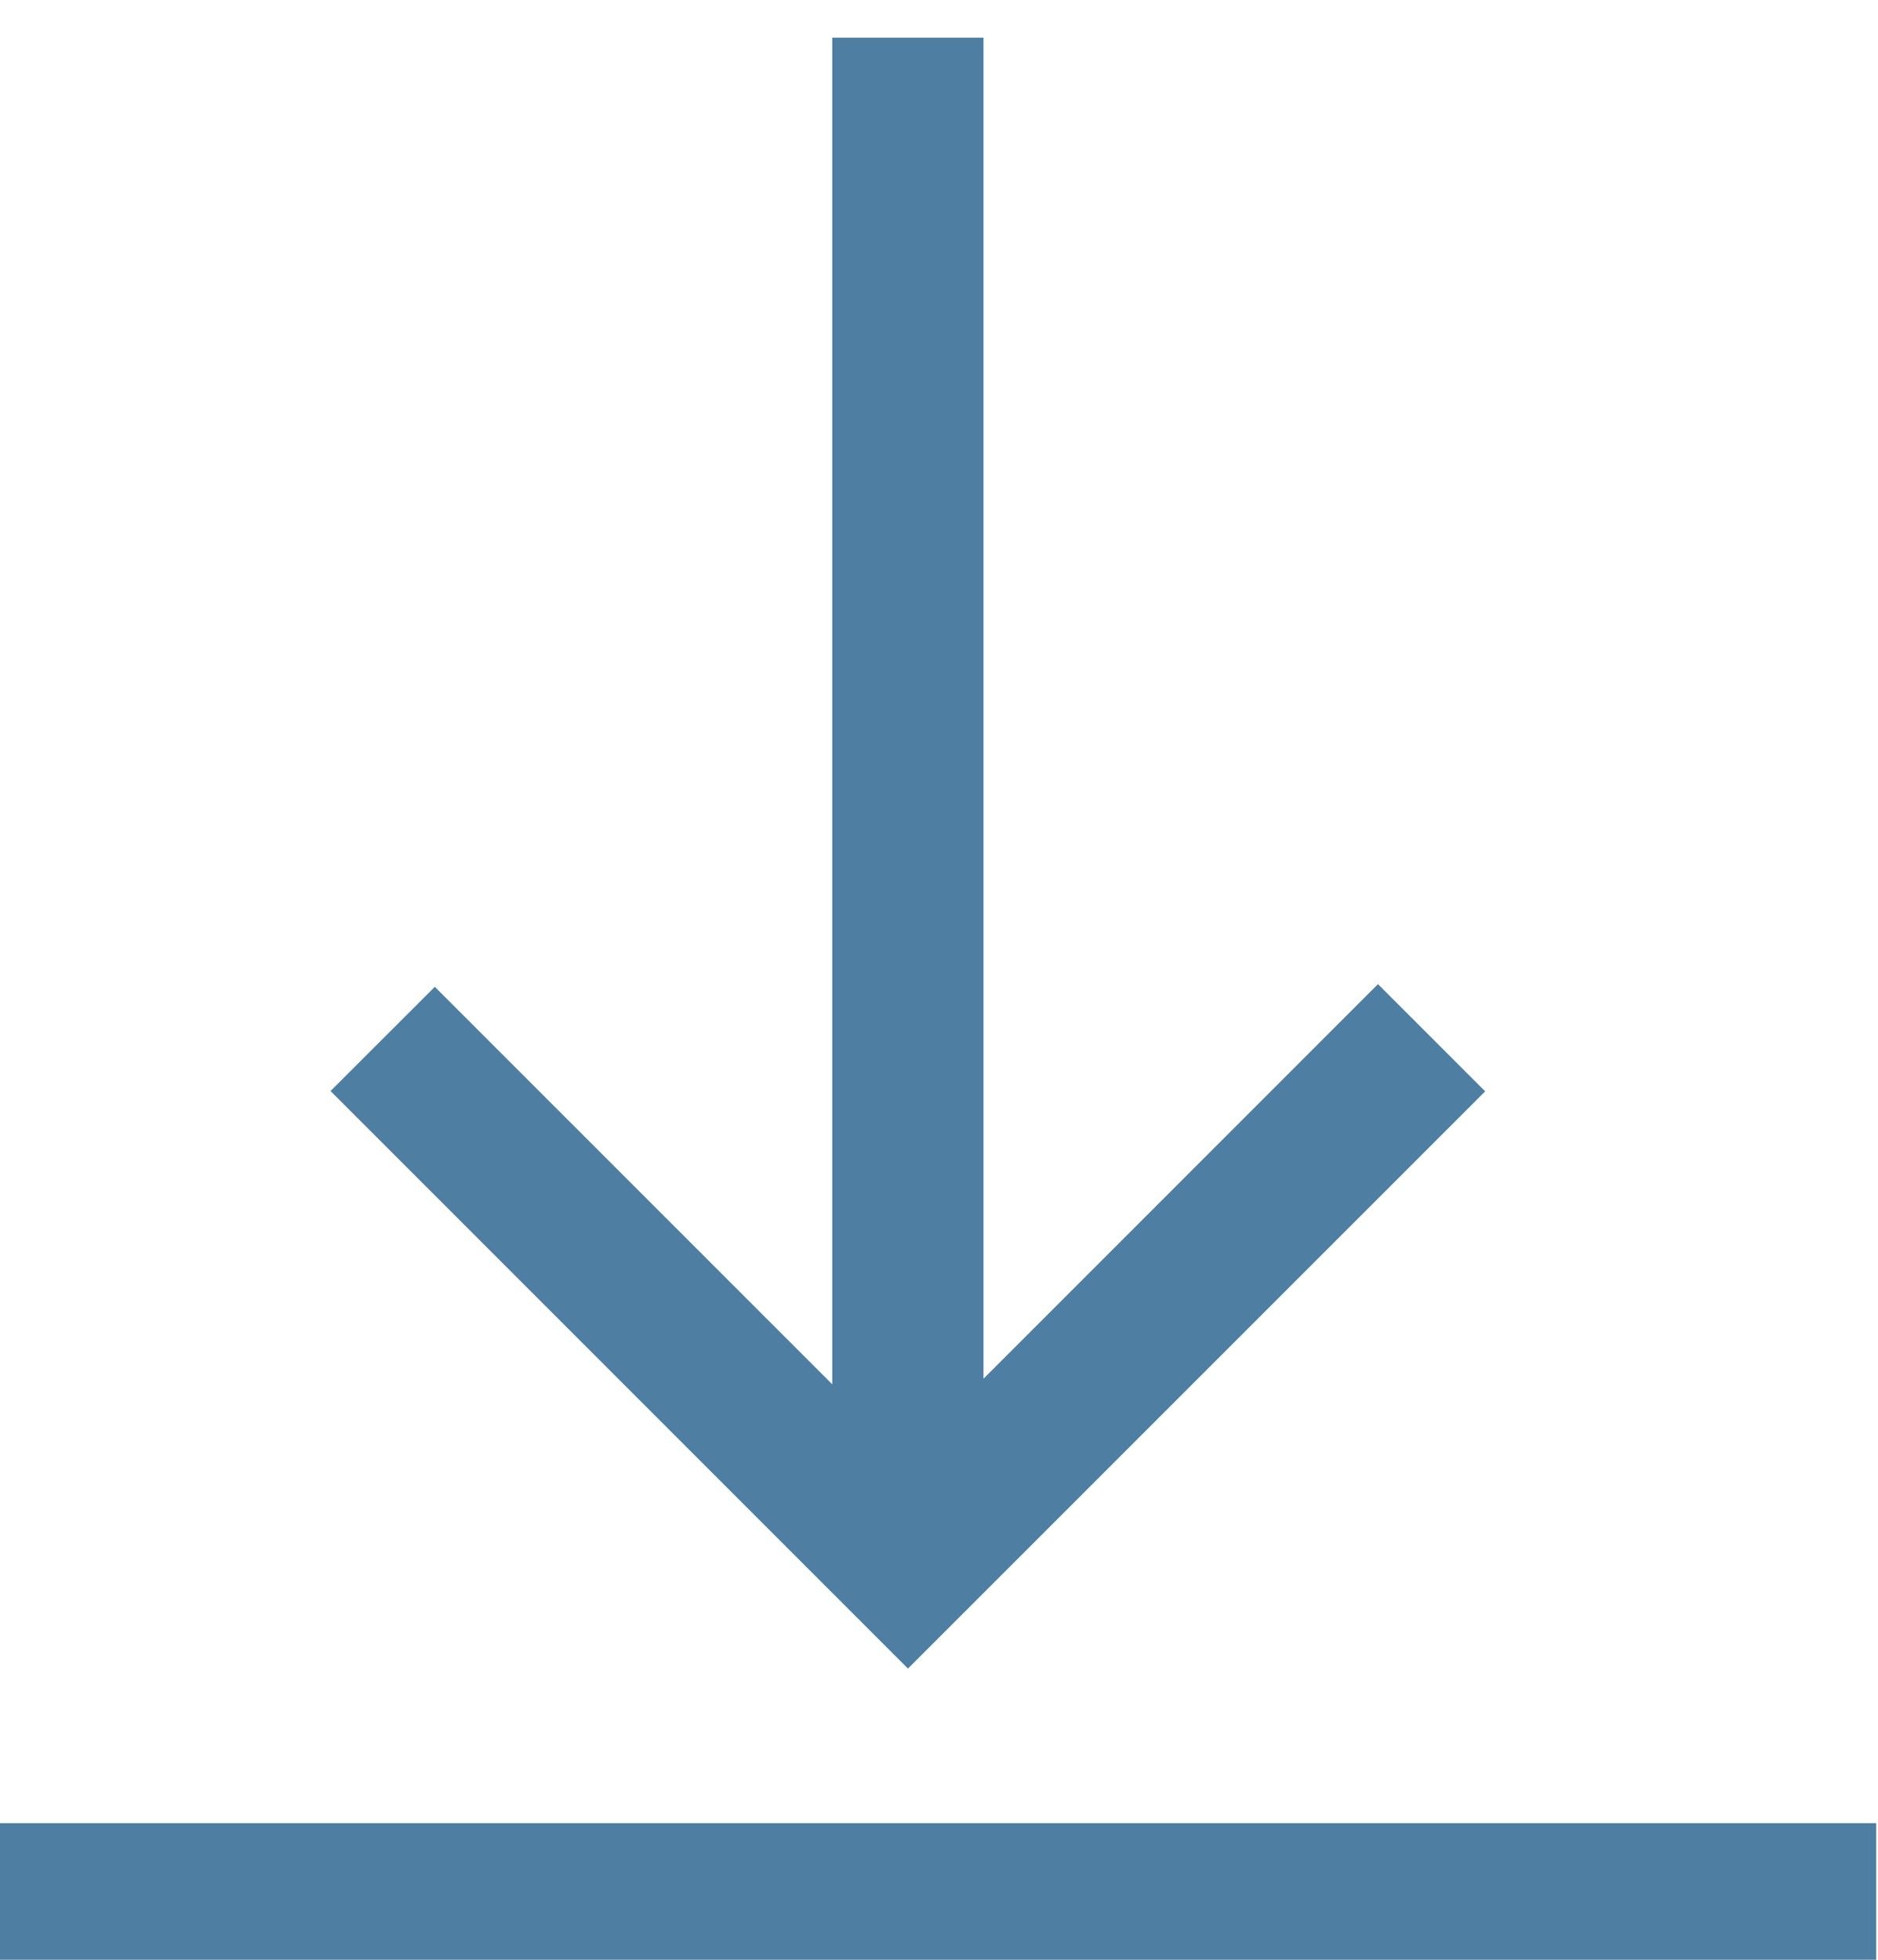 <svg xmlns="http://www.w3.org/2000/svg" xmlns:xlink="http://www.w3.org/1999/xlink" width="23" height="24" viewBox="0 0 23 24">
  <defs>
    <clipPath id="clip-path">
      <rect id="Rectangle_1381" data-name="Rectangle 1381" width="23" height="24" transform="translate(0.477 -0.193)" fill="#4e7ea1"/>
    </clipPath>
  </defs>
  <g id="Group_3427" data-name="Group 3427" transform="translate(-0.477 0.193)" clip-path="url(#clip-path)">
    <path id="Path_2264" data-name="Path 2264" d="M111.363,0V16.423l4.831-4.832,1.313,1.313-7.069,7.069L103.366,12.9l1.277-1.276,4.868,4.868V0Z" transform="translate(-98.841 0.268)" fill="#4e7ea1"/>
    <path id="Path_2265" data-name="Path 2265" d="M0,472H23.719v1.853H0V472" transform="translate(-0.264 -449.866)" fill="#4e7ea1"/>
  </g>
</svg>
